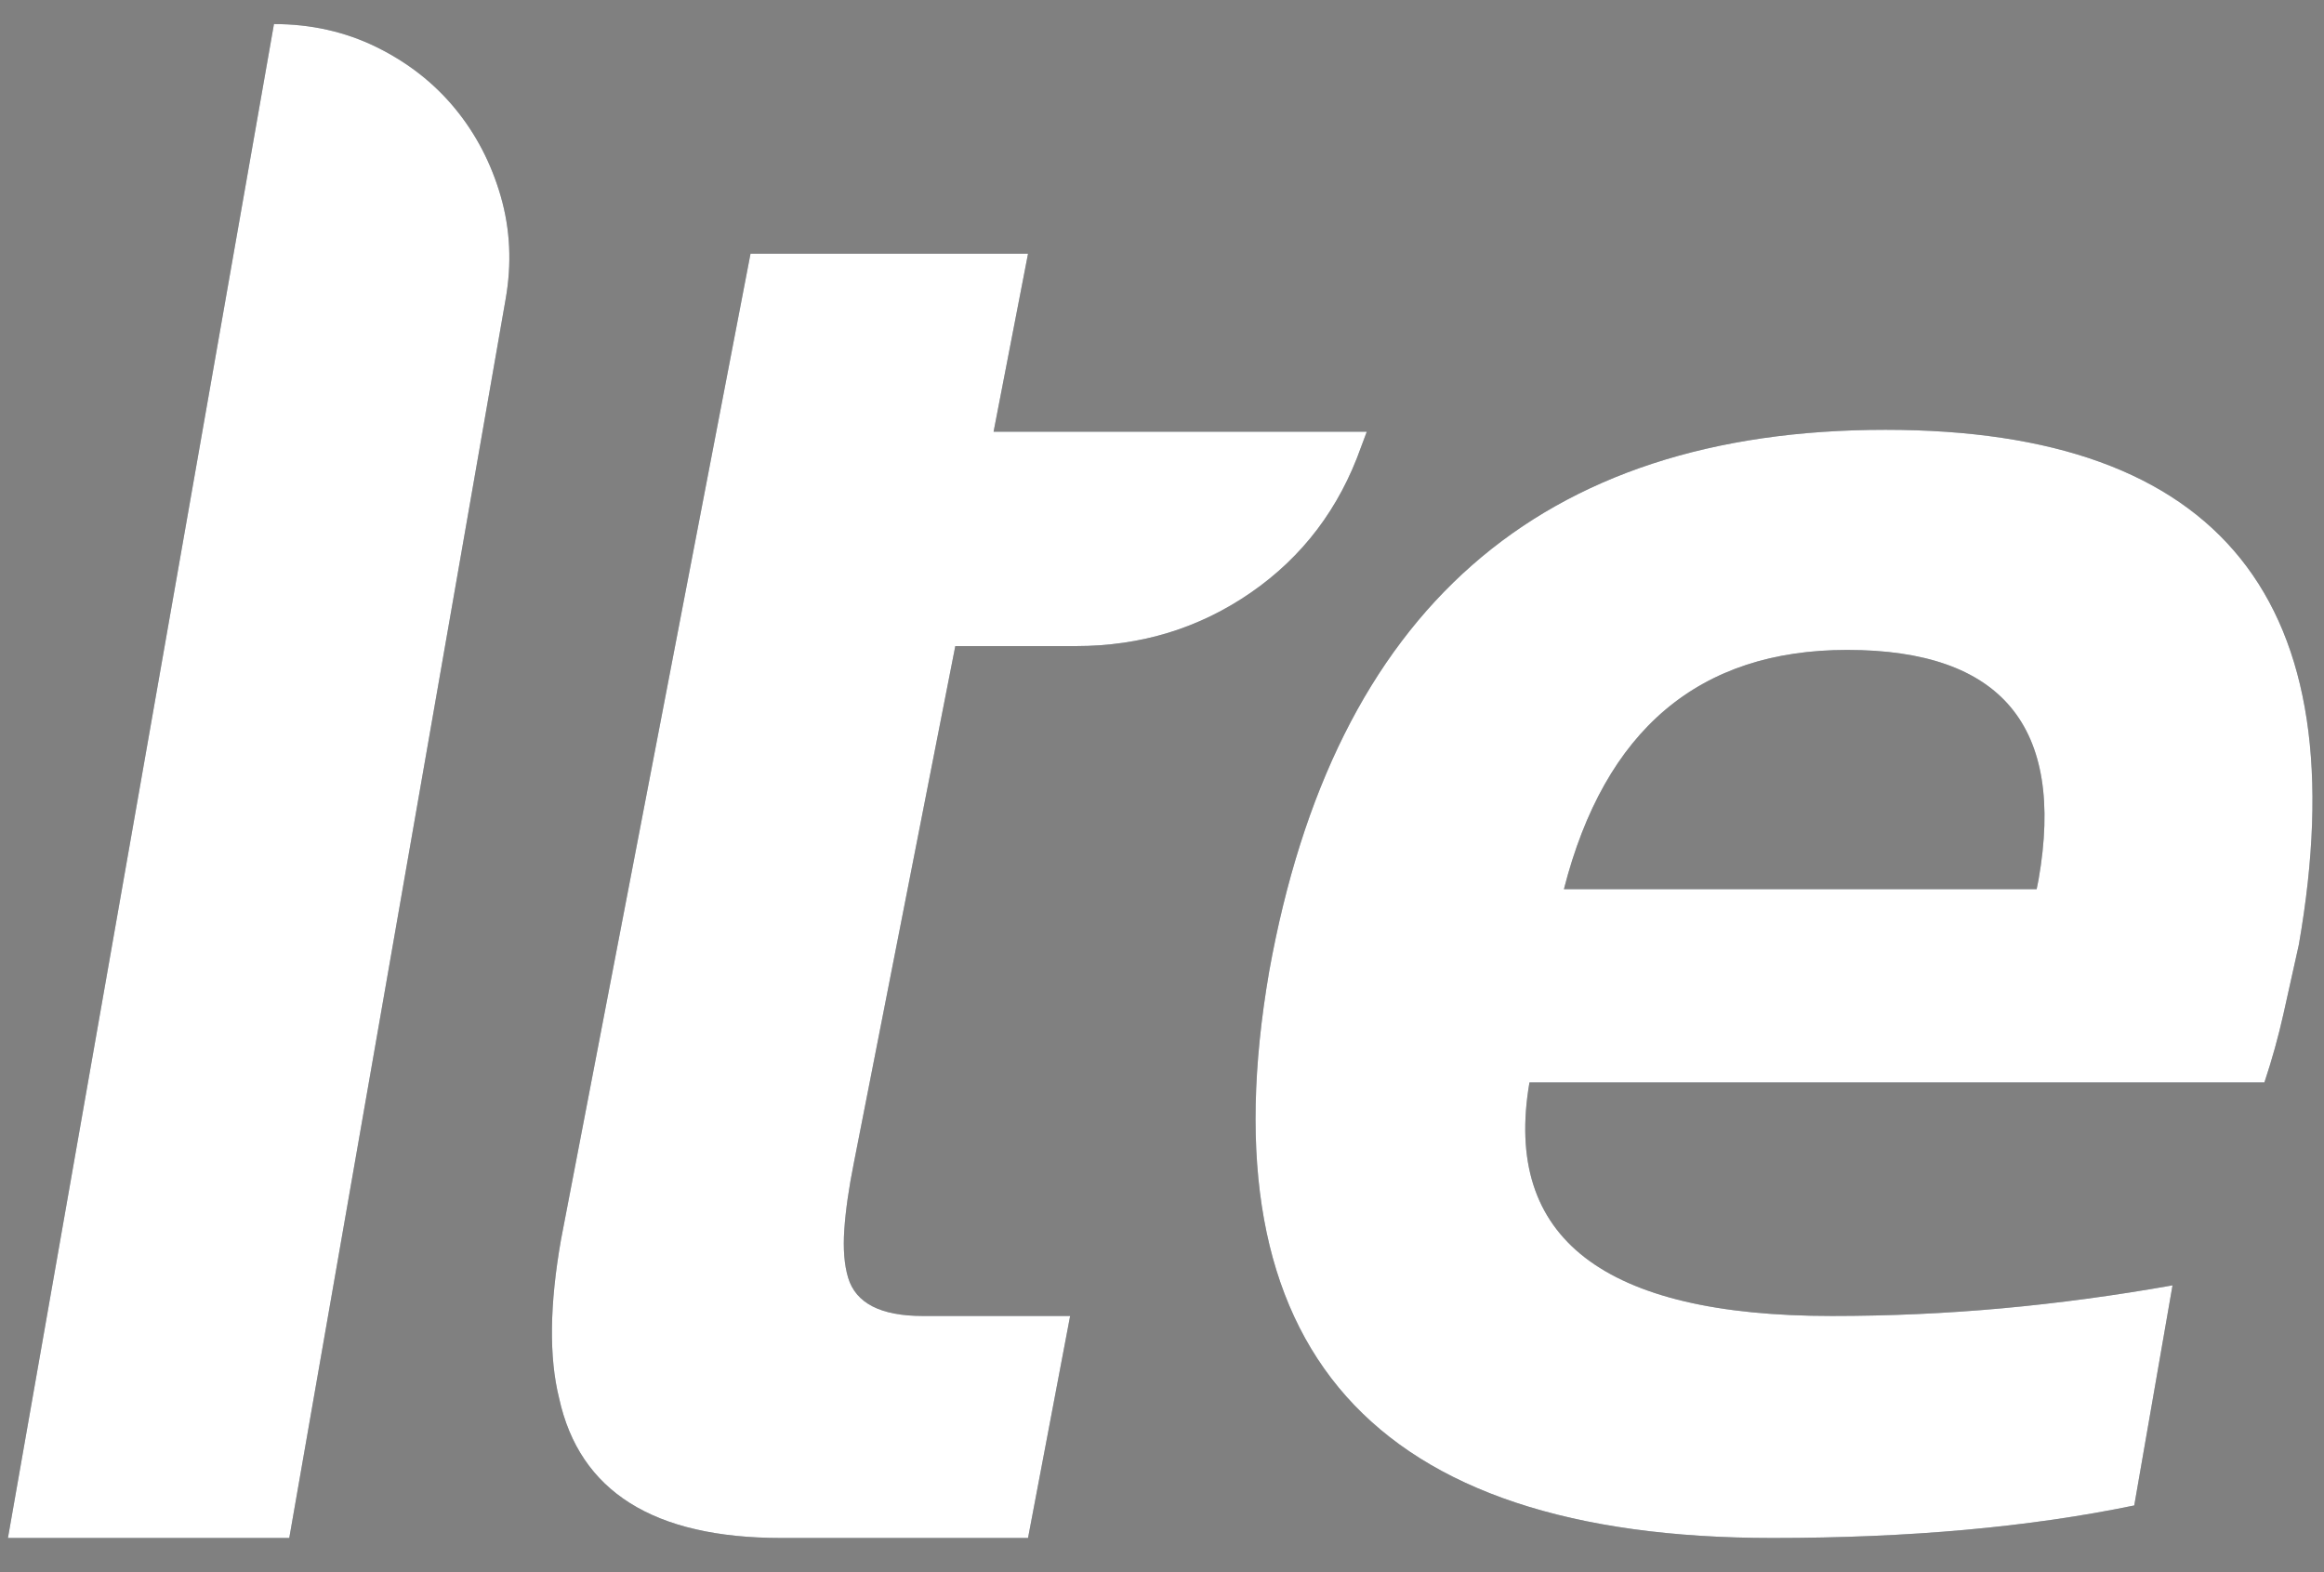 <?xml version="1.0" encoding="UTF-8"?>
<svg width="34px" height="23px" viewBox="0 0 34 23" version="1.1" xmlns="http://www.w3.org/2000/svg" xmlns:xlink="http://www.w3.org/1999/xlink">
    <rect x="0" y="0" width="34" height="23" fill="#808080" stroke="none"/>
    <title>lte</title>
    <defs>
        <path d="M7.28,4.032 L4.116,22.148 L1.13686838e-13,22.148 L3.892,0 C4.433,0 4.933,0.112 5.39,0.336 C5.847,0.56 6.23,0.859 6.538,1.232 C6.846,1.605 7.07,2.035 7.21,2.52 C7.35,3.005 7.373,3.509 7.28,4.032 Z" id="path-1"></path>
        <path d="M10.864,3.36 L14.924,3.36 L14.42,5.964 L19.88,5.964 L19.796,6.188 C19.479,7.084 18.942,7.793 18.186,8.316 C17.43,8.839 16.576,9.1 15.624,9.1 L13.86,9.1 L12.376,16.66 C12.301,17.033 12.255,17.36 12.236,17.64 C12.217,17.92 12.236,18.153 12.292,18.34 C12.404,18.713 12.768,18.9 13.384,18.9 L15.54,18.9 L14.924,22.148 L11.312,22.148 C9.445,22.148 8.363,21.467 8.064,20.104 C7.915,19.507 7.924,18.732 8.092,17.78 L10.864,3.36 Z" id="path-2"></path>
        <path d="M27.468,5.936 C32.377,5.936 34.393,8.447 33.516,13.468 C33.441,13.804 33.367,14.14 33.292,14.476 C33.217,14.812 33.124,15.148 33.012,15.484 L22.26,15.484 C21.868,17.761 23.343,18.9 26.684,18.9 C27.524,18.9 28.355,18.863 29.176,18.788 C29.997,18.713 30.828,18.601 31.668,18.452 L31.108,21.672 C29.577,21.989 27.813,22.148 25.816,22.148 C19.955,22.148 17.5,19.385 18.452,13.86 C19.404,8.577 22.409,5.936 27.468,5.936 Z M22.764,12.656 L29.68,12.656 L29.708,12.516 C30.1,10.276 29.167,9.156 26.908,9.156 C24.743,9.156 23.361,10.323 22.764,12.656 Z" id="path-3"></path>
    </defs>
    <g id="desktop" stroke="none" stroke-width="1" fill="none" fill-rule="evenodd">
        <g id="setup-v2" transform="translate(-703, -467)" fill-rule="nonzero">
            <g id="Group-11" transform="translate(272, 372.5)">
                <g id="Group-9" transform="translate(312, 0)">
                    <g id="Group-2" transform="translate(96, 68)">
                        <g id="lte" transform="translate(23.116, 26.852)">
                            <g id="Path">
                                <use fill="#333F48" xlink:href="#path-1"></use>
                                <use fill="#FFFFFF" xlink:href="#path-1"></use>
                            </g>
                            <g id="Path">
                                <use fill="#333F48" xlink:href="#path-2"></use>
                                <use fill="#FFFFFF" xlink:href="#path-2"></use>
                            </g>
                            <g id="Shape">
                                <use fill="#333F48" xlink:href="#path-3"></use>
                                <use fill="#FFFFFF" xlink:href="#path-3"></use>
                            </g>
                        </g>
                    </g>
                </g>
            </g>
        </g>
    </g>
</svg>